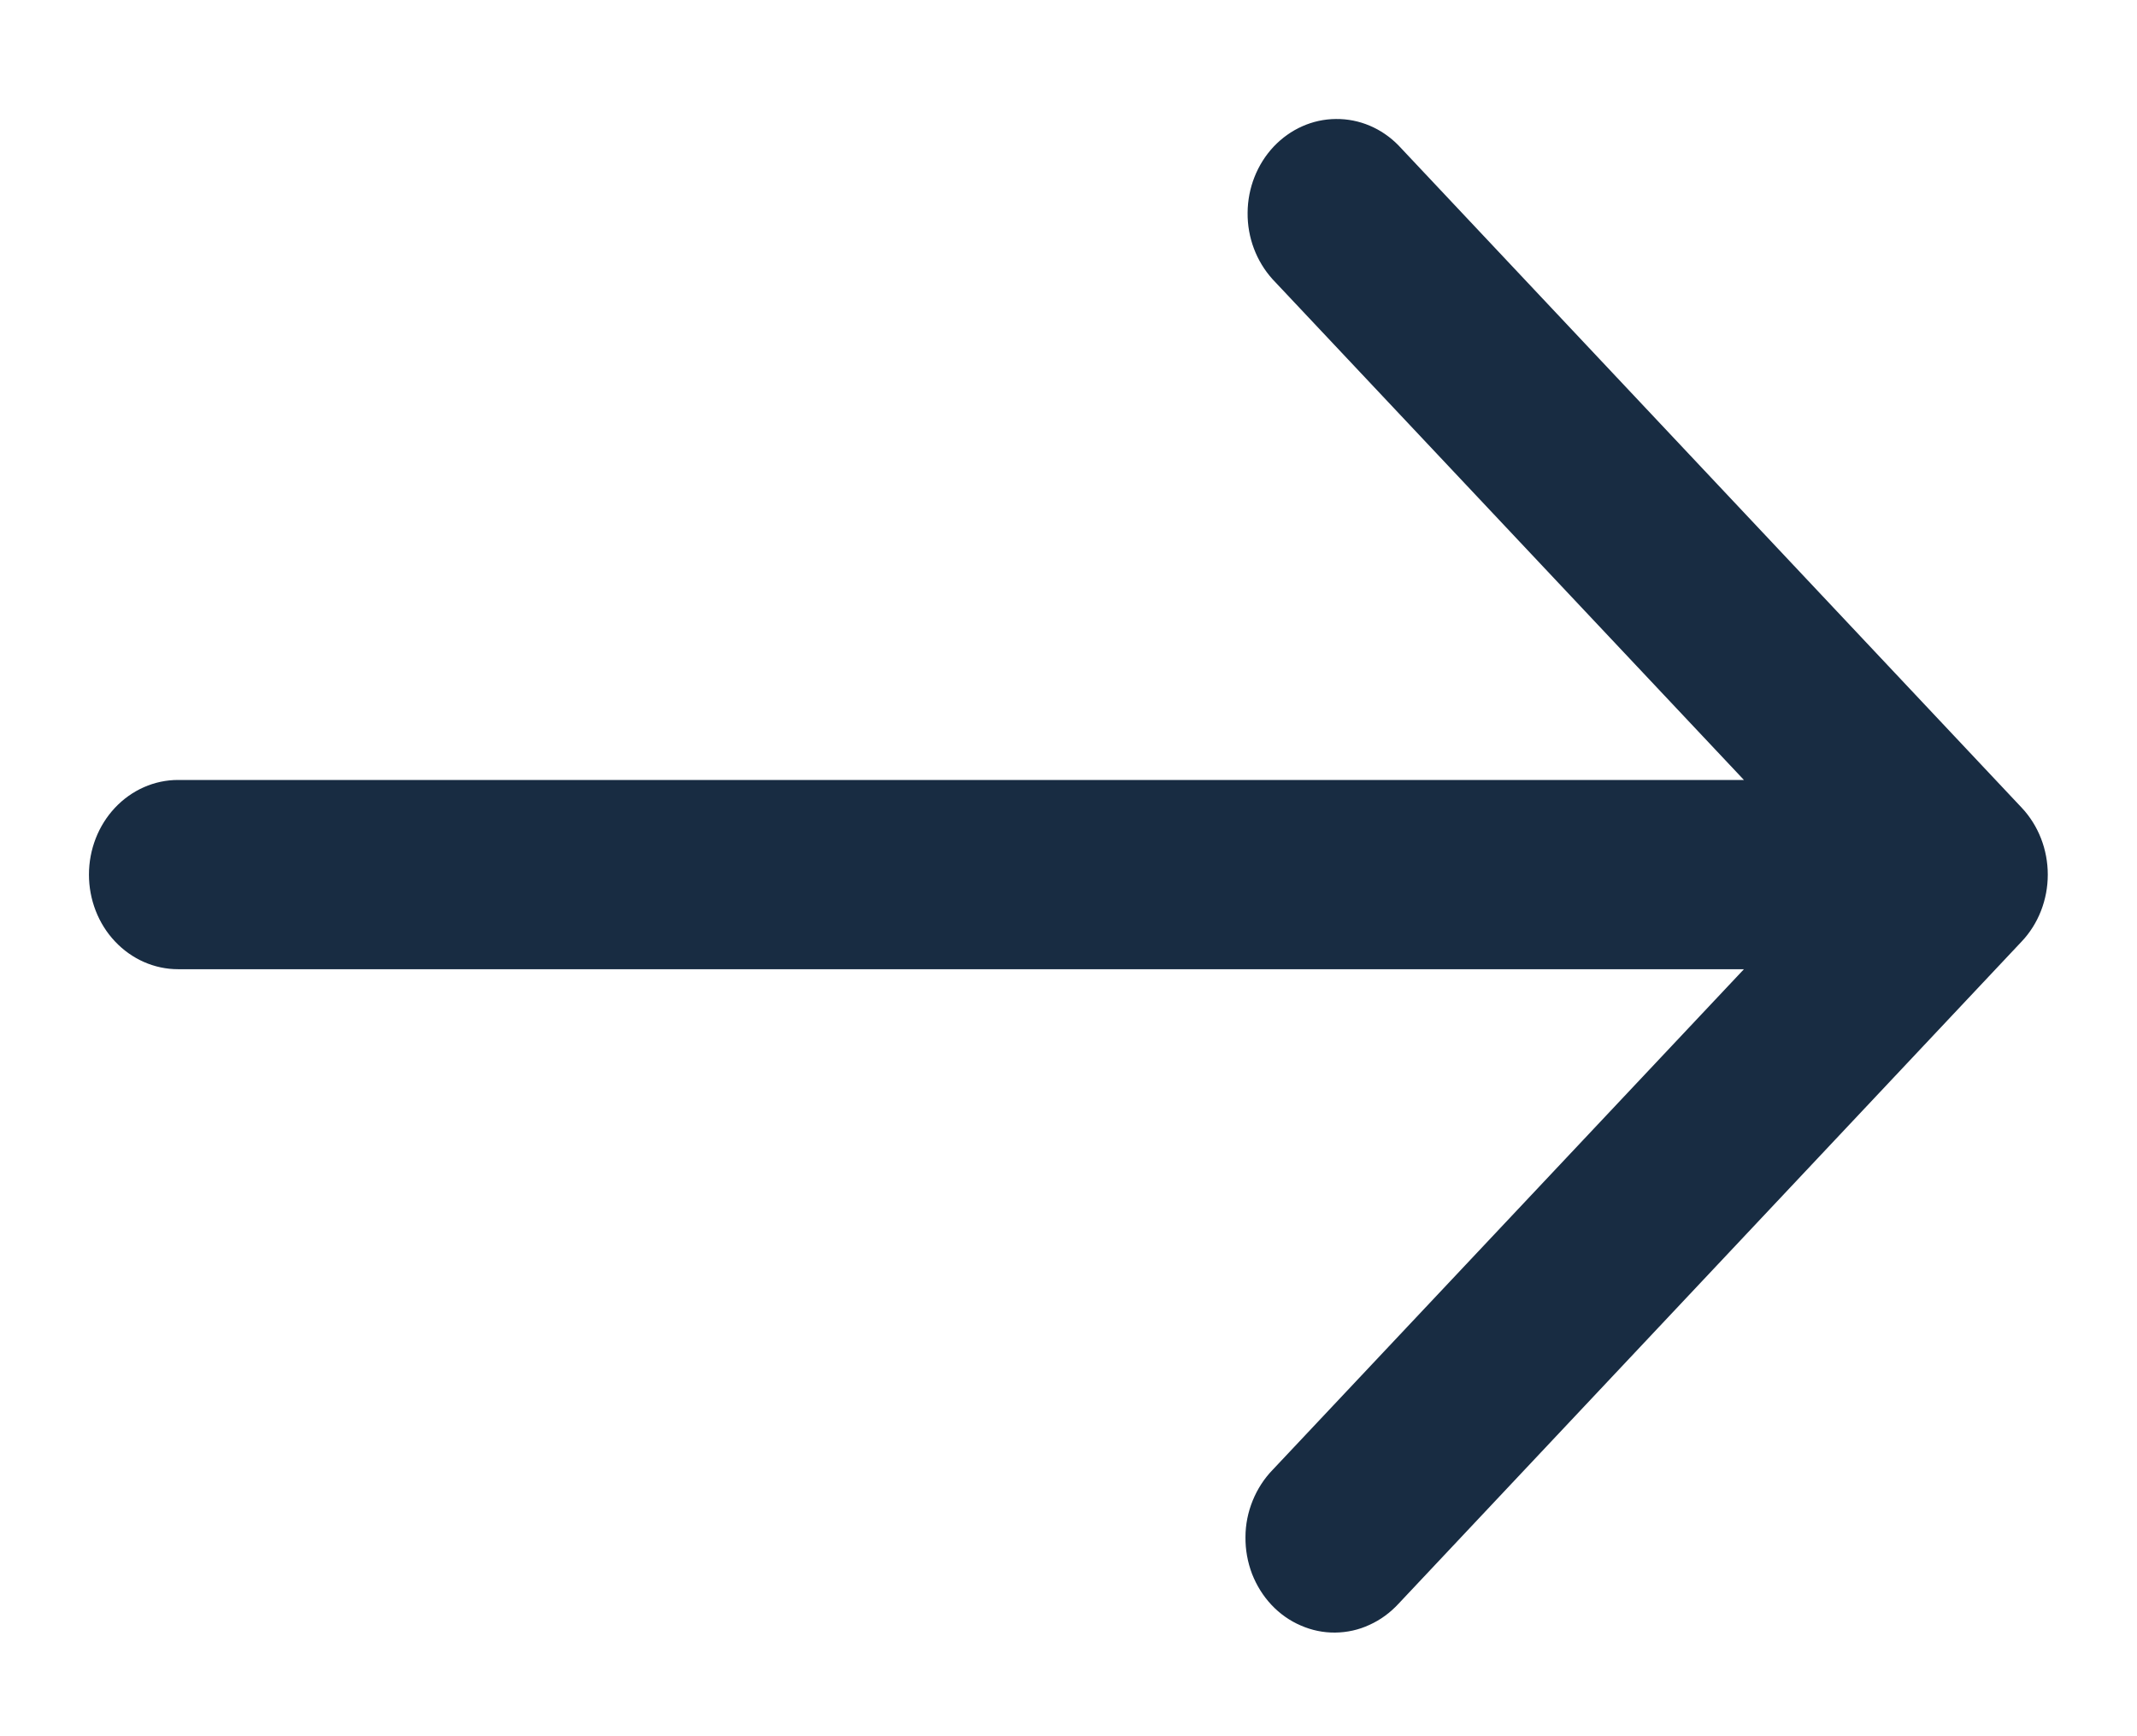 <svg width="16" height="13" viewBox="0 0 16 13" fill="none" xmlns="http://www.w3.org/2000/svg">
<path d="M15.137 6.048L10.471 1.089C10.345 0.96 10.177 0.889 10.002 0.891C9.827 0.892 9.66 0.967 9.536 1.098C9.413 1.229 9.342 1.407 9.341 1.593C9.339 1.779 9.407 1.957 9.528 2.091L13.057 5.84L1.333 5.84C1.156 5.84 0.986 5.915 0.861 6.048C0.736 6.181 0.666 6.361 0.666 6.549C0.666 6.736 0.736 6.917 0.861 7.049C0.986 7.182 1.156 7.257 1.333 7.257L13.057 7.257L9.528 11.006C9.464 11.072 9.414 11.15 9.379 11.236C9.344 11.322 9.325 11.415 9.325 11.509C9.324 11.604 9.341 11.697 9.374 11.784C9.408 11.871 9.457 11.95 9.52 12.017C9.582 12.083 9.657 12.136 9.739 12.171C9.821 12.207 9.908 12.225 9.997 12.224C10.085 12.223 10.173 12.204 10.254 12.166C10.336 12.129 10.409 12.075 10.471 12.008L15.137 7.049C15.262 6.917 15.332 6.736 15.332 6.549C15.332 6.361 15.262 6.181 15.137 6.048Z" fill="#182C42"/>
</svg>
